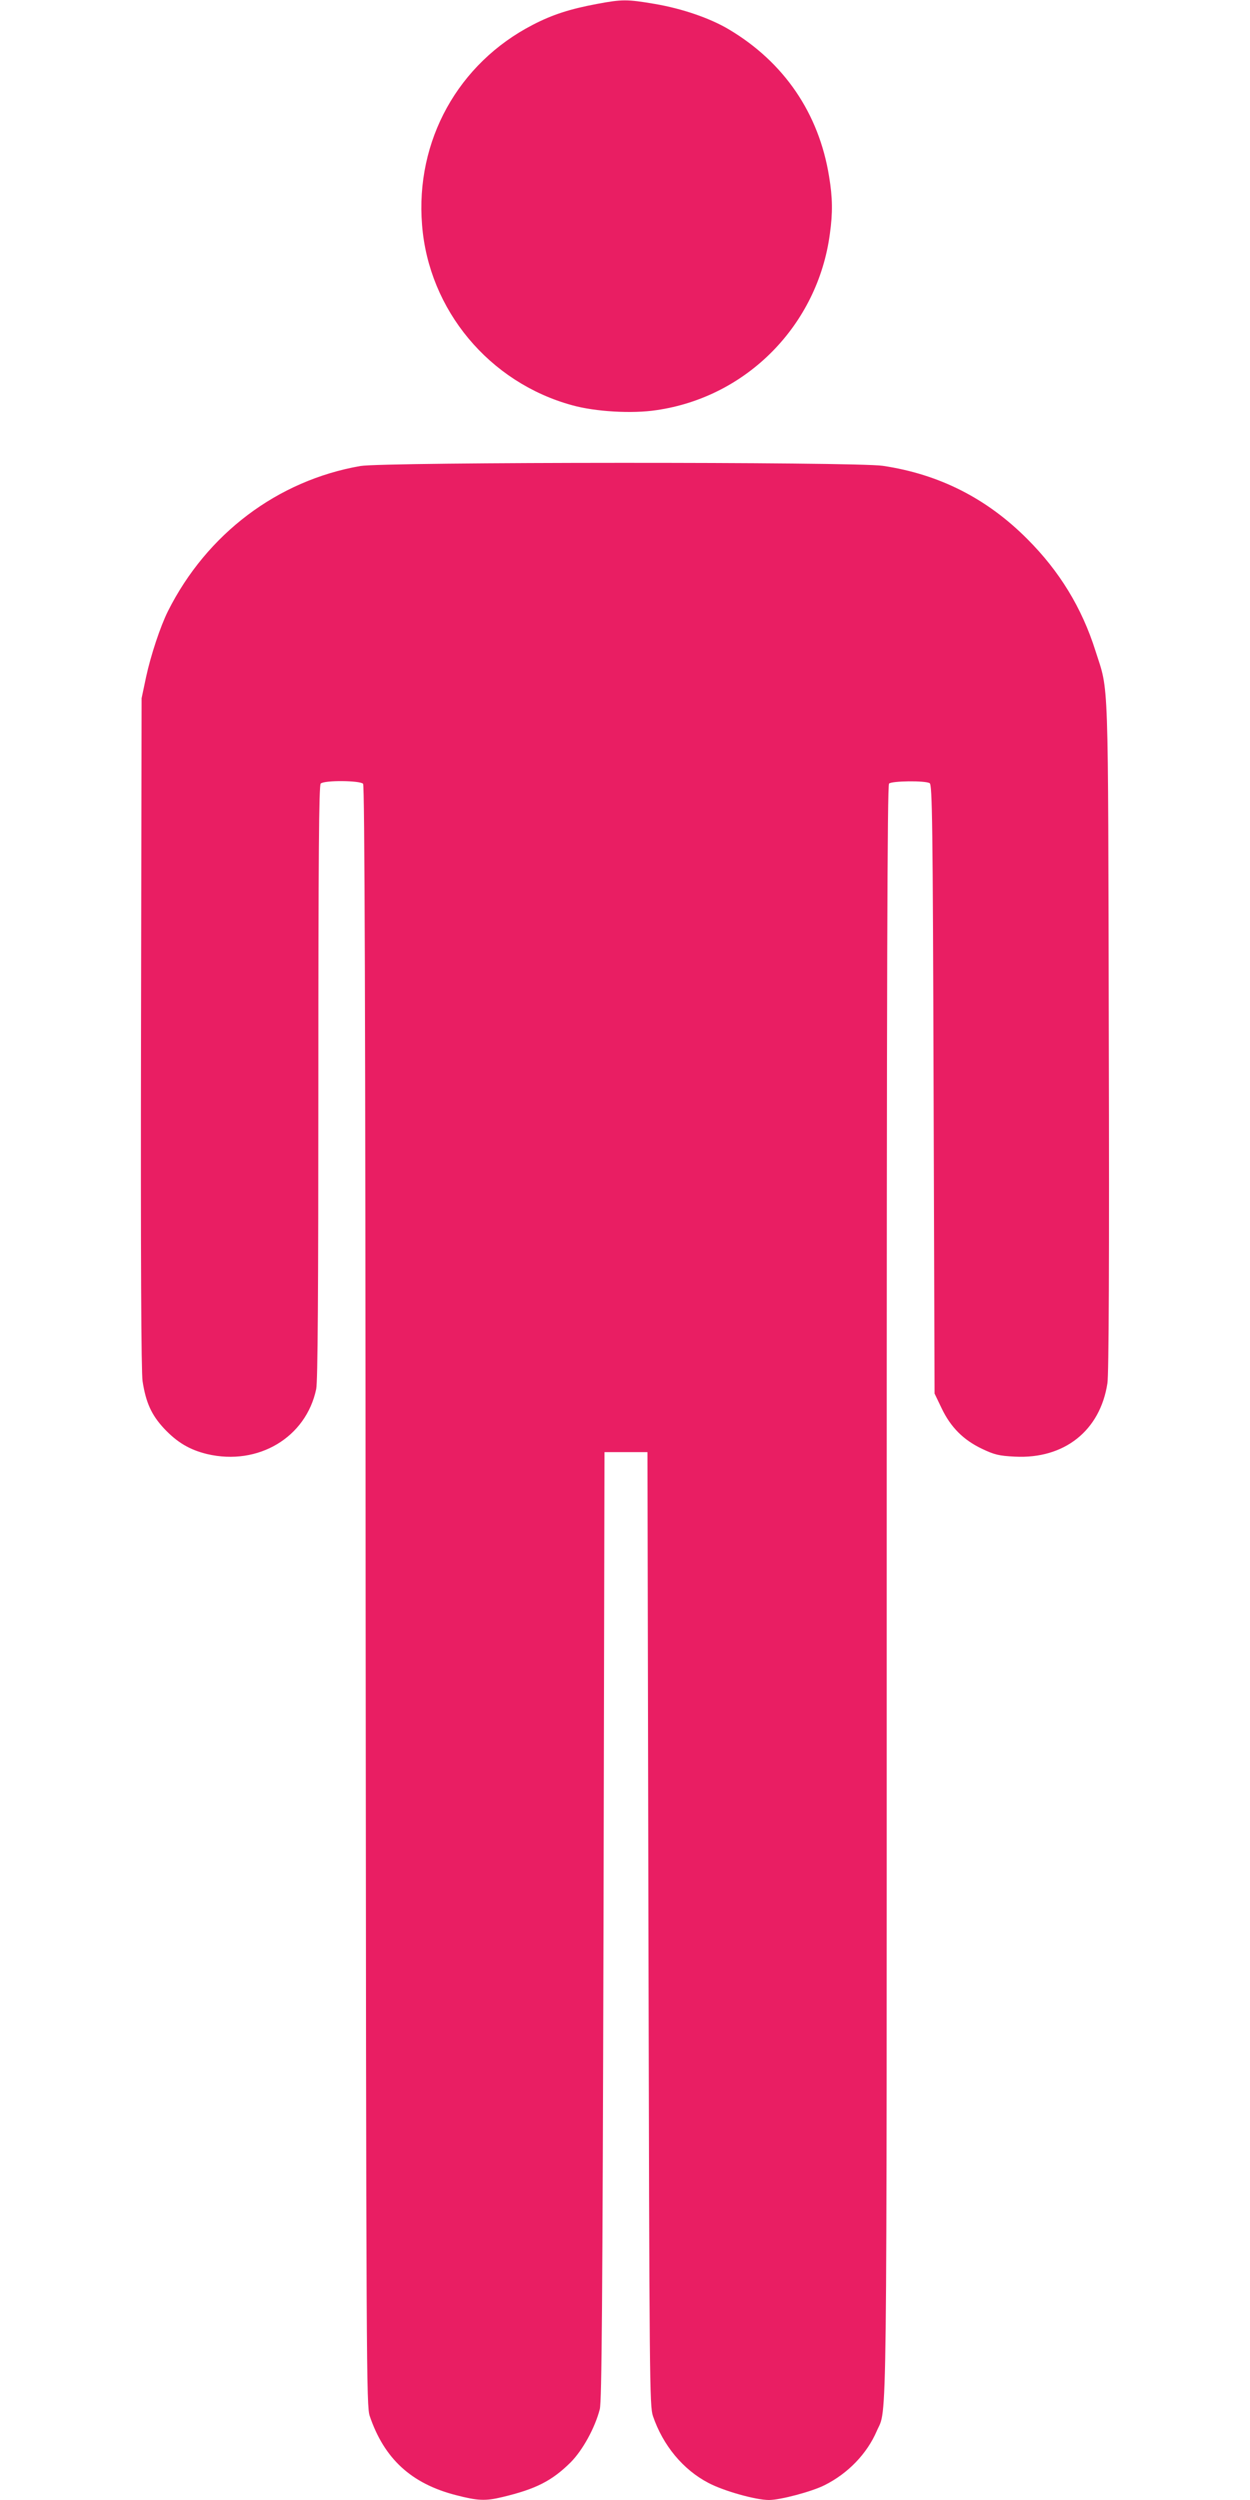 <?xml version="1.0" standalone="no"?>
<!DOCTYPE svg PUBLIC "-//W3C//DTD SVG 20010904//EN"
 "http://www.w3.org/TR/2001/REC-SVG-20010904/DTD/svg10.dtd">
<svg version="1.0" xmlns="http://www.w3.org/2000/svg"
 width="640pt" height="1280pt" viewBox="0 0 640 1280"
 preserveAspectRatio="xMidYMid meet">
<g transform="translate(0,1280) scale(0.1,-0.1)"
fill="#e91e63" stroke="none">
<path d="M3057 12780 c-139 -26 -229 -55 -329 -107 -382 -197 -602 -593 -567
-1025 34 -435 344 -807 769 -923 118 -33 307 -44 431 -25 463 67 826 436 888
903 15 107 14 185 -4 293 -52 324 -231 586 -514 754 -96 57 -238 106 -379 130
-141 24 -167 24 -295 0z"/>
<path d="M1845 10414 c-424 -74 -786 -347 -985 -743 -39 -78 -88 -226 -112
-337 l-23 -109 -3 -1715 c-2 -1148 1 -1737 8 -1782 17 -109 45 -172 110 -242
68 -72 131 -109 221 -131 261 -61 506 85 558 333 8 38 11 493 11 1570 0 1167
3 1521 12 1530 18 18 202 16 217 -1 8 -10 12 -1130 13 -4158 3 -3999 4 -4146
21 -4199 74 -218 212 -346 441 -405 112 -29 151 -31 238 -10 172 41 254 83
350 178 62 63 124 176 149 272 10 40 14 542 19 2475 l5 2425 110 0 110 0 5
-2440 c5 -2338 6 -2442 23 -2495 51 -150 154 -275 285 -343 78 -41 241 -87
309 -87 58 0 220 43 285 76 120 60 217 161 267 277 54 126 51 -149 51 4310 0
3186 3 4116 12 4125 14 14 186 16 208 2 13 -8 16 -197 20 -1567 l5 -1558 36
-75 c46 -97 112 -163 207 -208 63 -30 87 -36 168 -40 253 -13 437 133 474 376
7 45 10 623 7 1777 -4 1891 1 1755 -68 1972 -70 222 -185 409 -349 573 -207
208 -451 332 -740 375 -138 21 -2554 20 -2675 -1z"/>
</g>
</svg>
